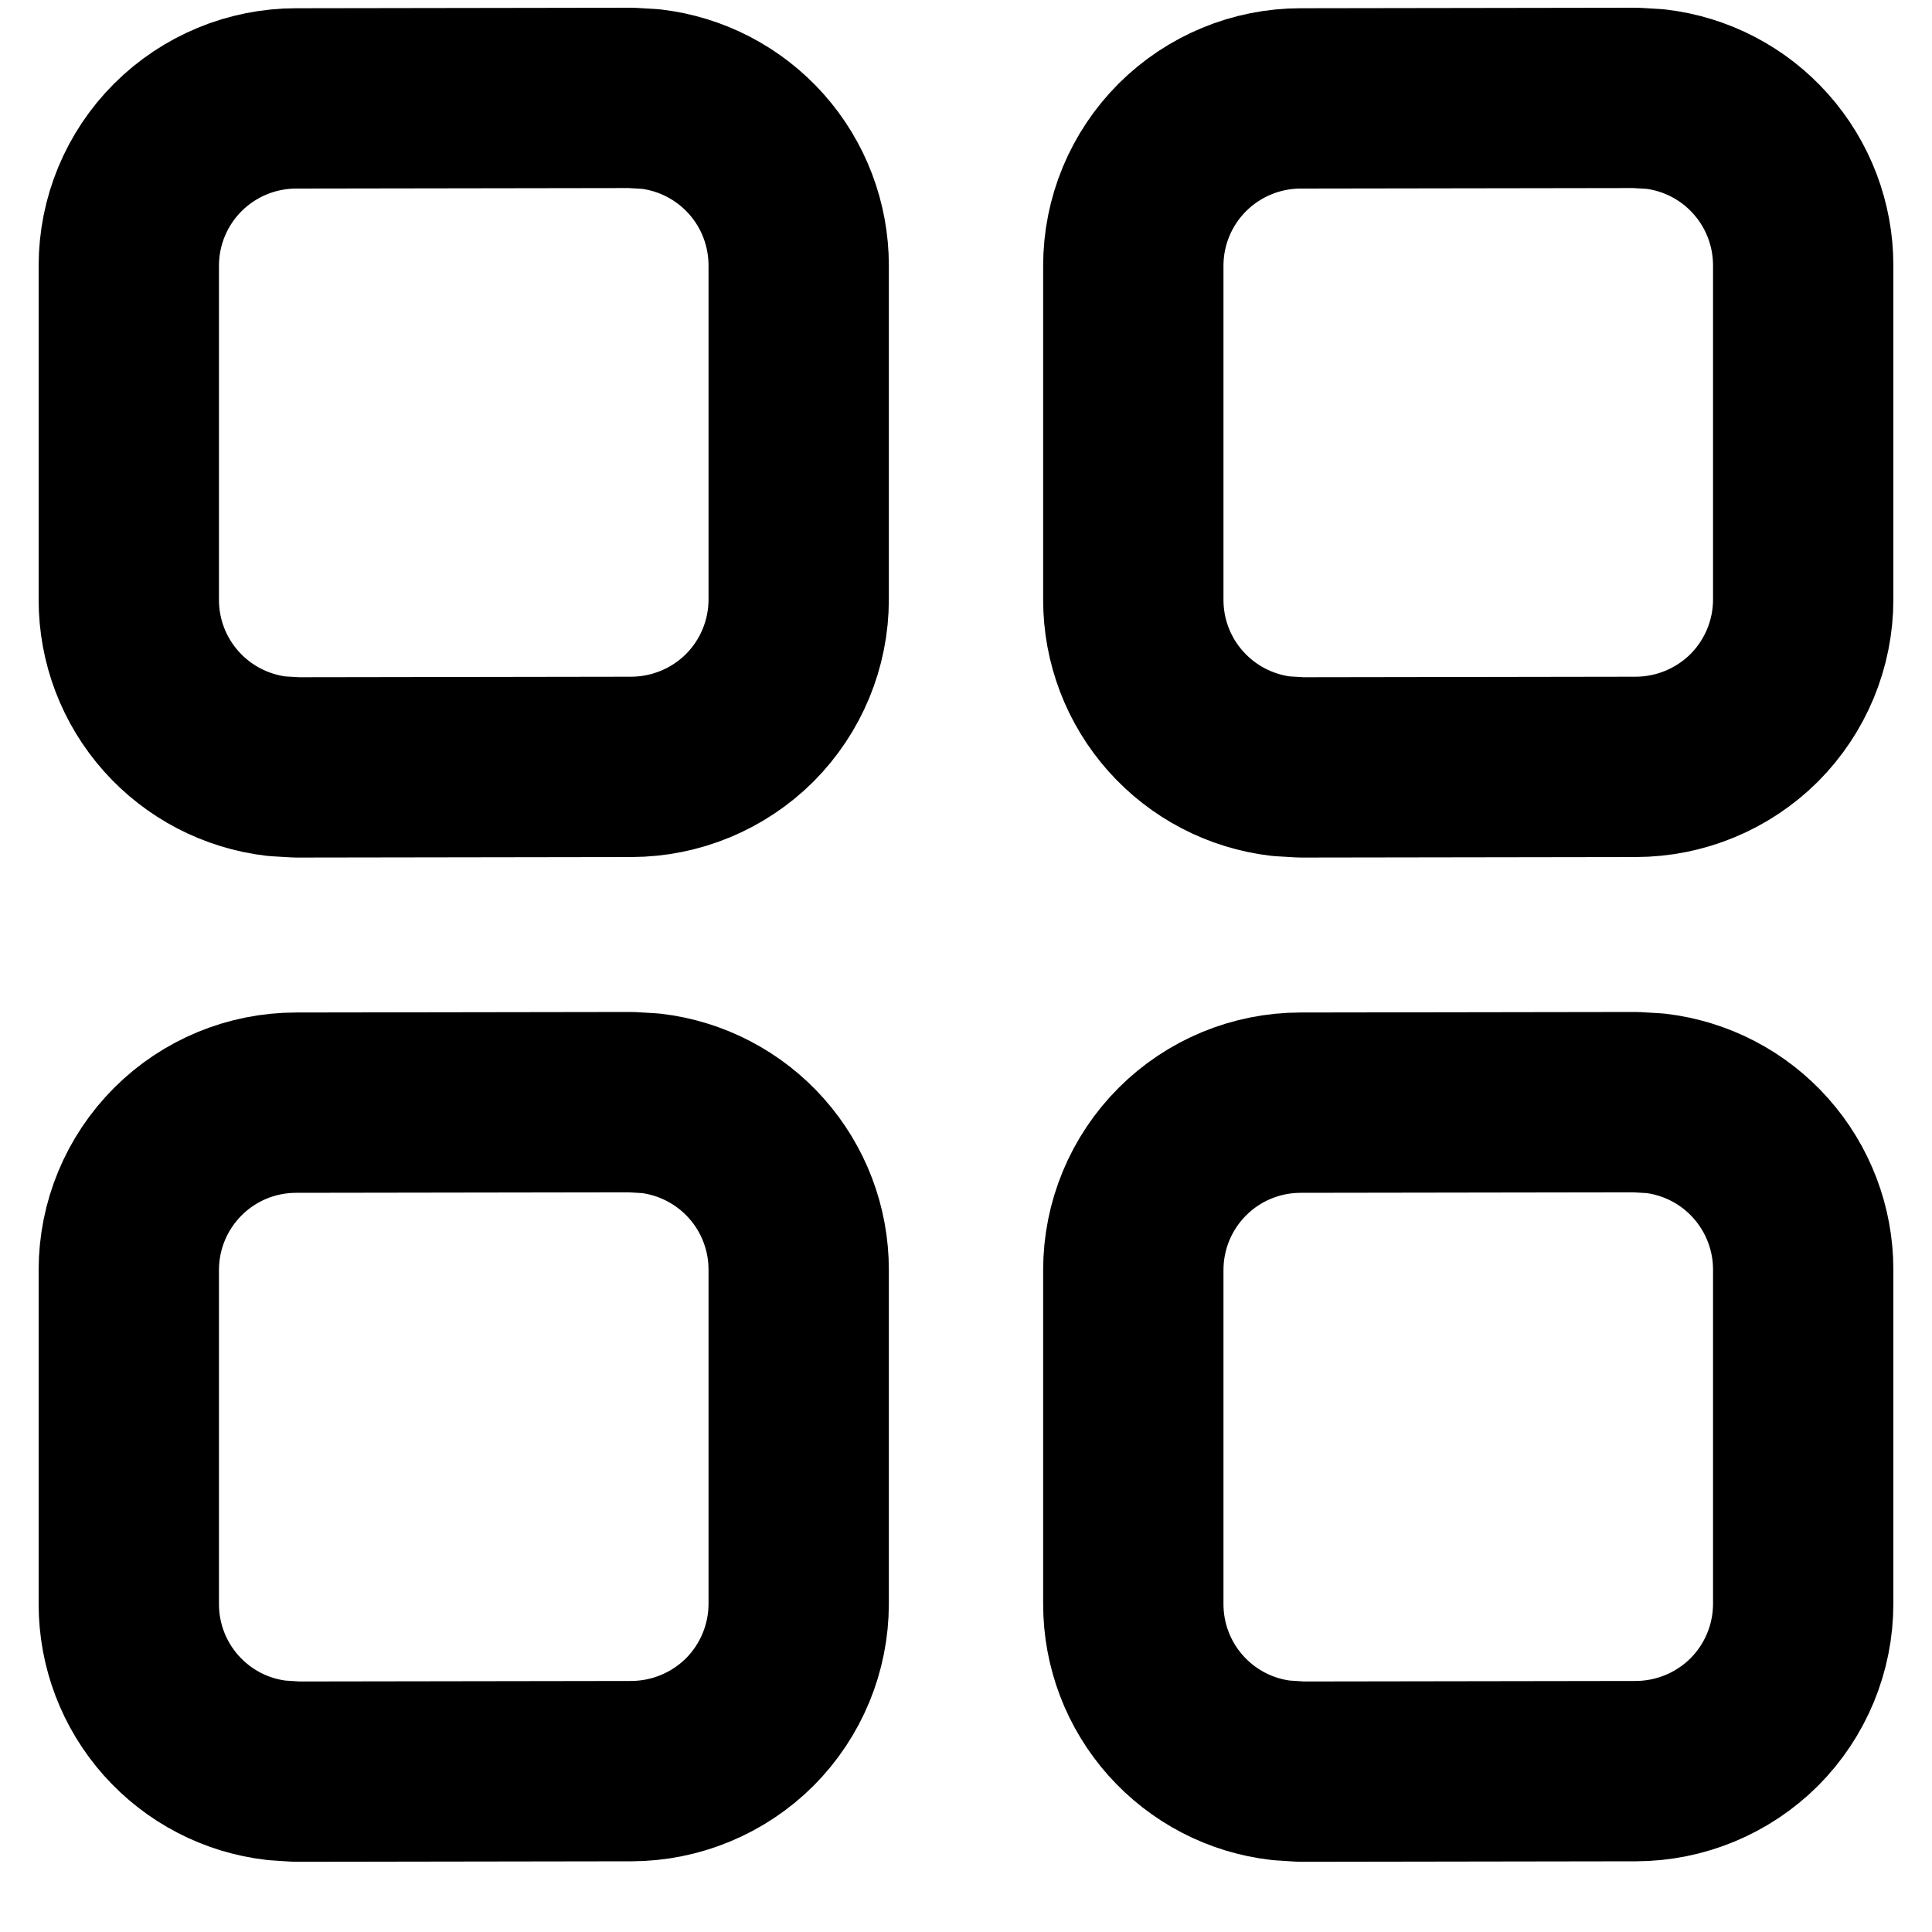 <svg xmlns="http://www.w3.org/2000/svg" width="15" height="15" viewBox="0 0 15 15" fill="none">
  <path d="M4.9 0.76L2.3 0.764C1.955 0.764 1.625 0.901 1.381 1.144C1.137 1.388 1 1.718 1 2.063V4.658C1 4.977 1.117 5.284 1.329 5.522C1.541 5.76 1.833 5.912 2.149 5.949L2.302 5.958L4.902 5.954C5.247 5.953 5.577 5.816 5.821 5.573C6.064 5.329 6.201 4.999 6.201 4.654V2.061C6.201 1.742 6.084 1.434 5.872 1.196C5.66 0.958 5.368 0.806 5.052 0.769L4.9 0.76ZM12.699 0.76L10.099 0.764C9.754 0.764 9.424 0.901 9.18 1.144C8.936 1.388 8.799 1.718 8.799 2.063V4.658C8.799 4.977 8.916 5.284 9.128 5.522C9.34 5.76 9.632 5.912 9.948 5.949L10.102 5.958L12.701 5.954C13.046 5.953 13.376 5.816 13.62 5.573C13.863 5.329 14 4.999 14 4.654V2.061C14 1.742 13.883 1.434 13.671 1.196C13.46 0.958 13.168 0.806 12.851 0.769L12.699 0.76ZM4.9 8.557L2.3 8.561C1.955 8.561 1.625 8.697 1.381 8.941C1.137 9.185 1 9.515 1 9.86V12.455C1 12.774 1.117 13.081 1.329 13.319C1.541 13.557 1.833 13.709 2.149 13.745L2.302 13.755L4.902 13.751C5.247 13.75 5.577 13.613 5.821 13.37C6.064 13.126 6.201 12.796 6.201 12.451V9.857C6.201 9.539 6.084 9.231 5.872 8.993C5.66 8.755 5.368 8.603 5.052 8.566L4.9 8.557ZM12.699 8.557L10.099 8.561C9.754 8.561 9.424 8.697 9.18 8.941C8.936 9.185 8.799 9.515 8.799 9.86V12.455C8.799 12.774 8.916 13.081 9.128 13.319C9.34 13.557 9.632 13.709 9.948 13.745L10.102 13.755L12.701 13.751C13.046 13.75 13.376 13.613 13.62 13.37C13.863 13.126 14 12.796 14 12.451V9.857C14 9.539 13.883 9.231 13.671 8.993C13.46 8.755 13.168 8.603 12.851 8.566L12.699 8.557Z" stroke="black" stroke-width="1.4" stroke-linecap="round" stroke-linejoin="round"/>
</svg>